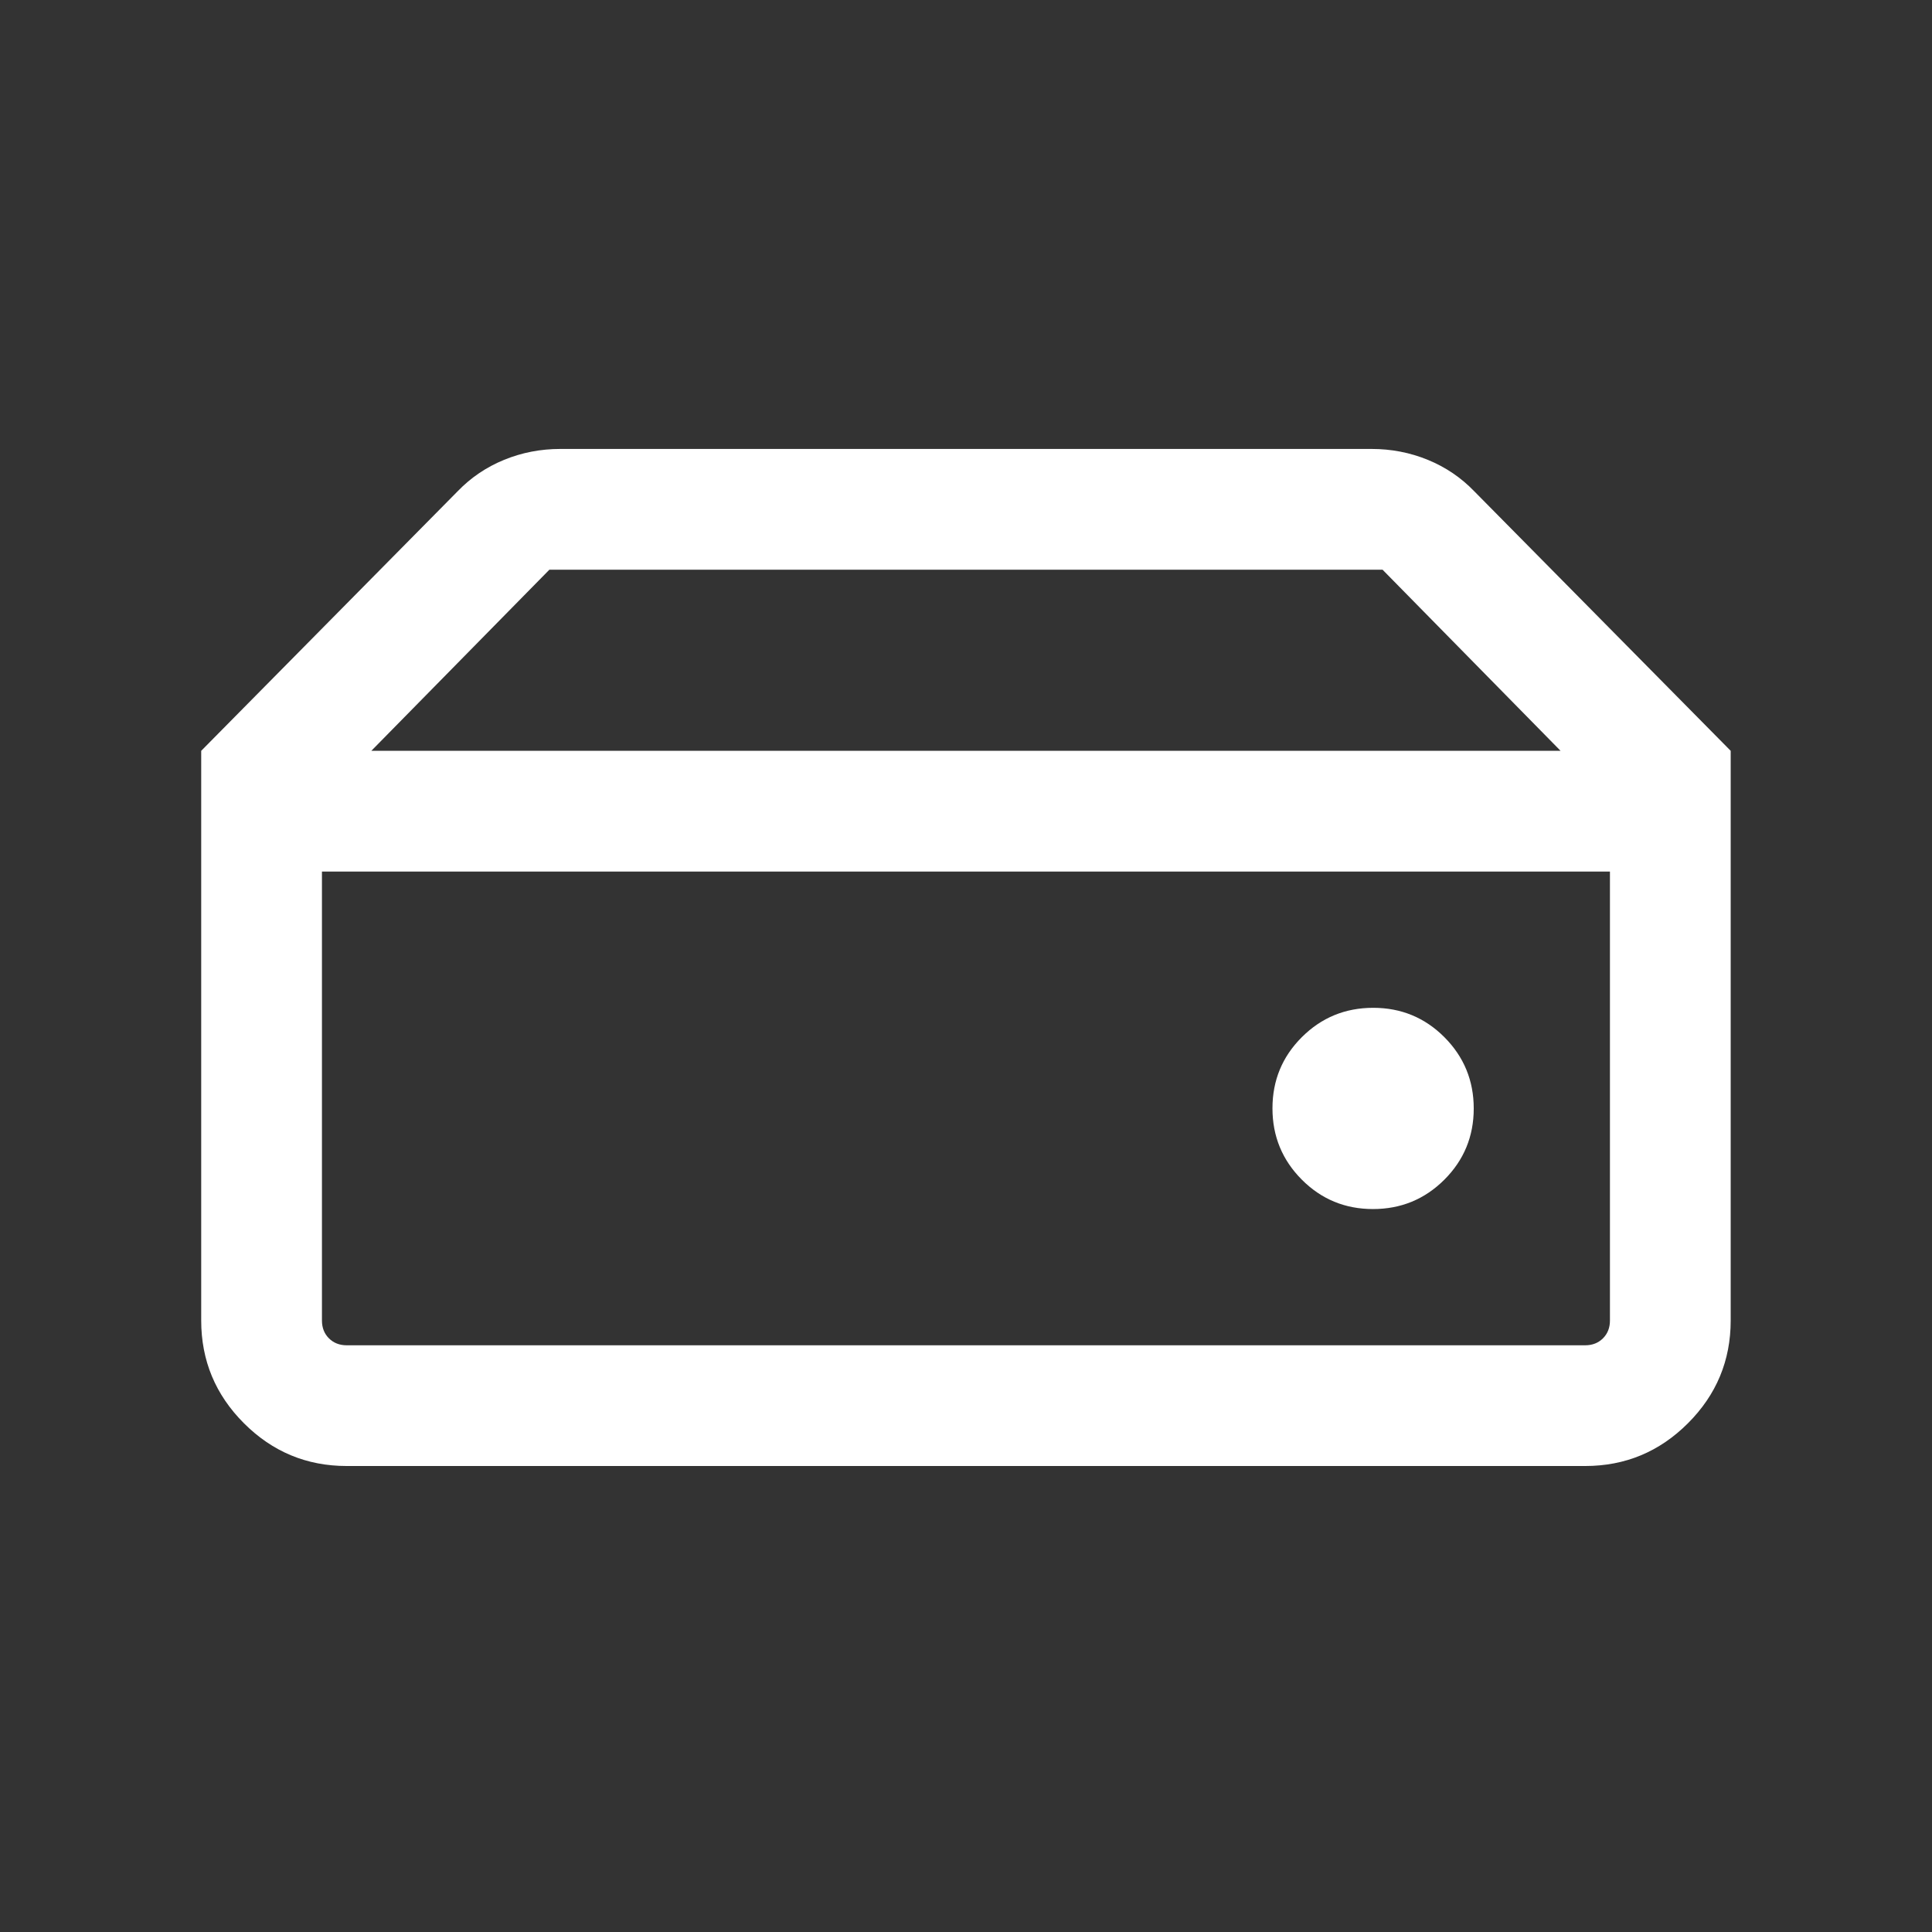 <svg width="56" height="56" viewBox="0 0 56 56" fill="none" xmlns="http://www.w3.org/2000/svg">
<rect x="0" y="0" width="56" height="56" fill="#333333" stroke="none"/>
<g clip-path="url(#clip0_1130_36366)">
<mask id="mask0_1130_36366" style="mask-type:alpha" maskUnits="userSpaceOnUse" x="0" y="0" width="56" height="56">
<rect width="56" height="56" fill="#D9D9D9"/>
</mask>
<g mask="url(#mask0_1130_36366)">
<path d="M10.05 38.994H45.947C46.157 38.994 46.329 38.926 46.463 38.792C46.598 38.657 46.665 38.485 46.665 38.276V25.263H9.332V38.276C9.332 38.485 9.399 38.657 9.534 38.792C9.669 38.926 9.841 38.994 10.05 38.994ZM39.797 35.045C40.607 35.045 41.296 34.761 41.864 34.195C42.432 33.628 42.717 32.94 42.717 32.131C42.717 31.321 42.433 30.633 41.867 30.064C41.3 29.496 40.612 29.212 39.803 29.212C38.993 29.212 38.304 29.495 37.736 30.061C37.167 30.628 36.883 31.316 36.883 32.126C36.883 32.935 37.167 33.624 37.733 34.192C38.3 34.761 38.988 35.045 39.797 35.045ZM50.165 21.763H45.234L40.074 16.513H15.924L10.763 21.763H5.832L13.263 14.242C13.646 13.845 14.095 13.54 14.611 13.329C15.126 13.118 15.669 13.013 16.238 13.013H39.76C40.328 13.013 40.871 13.118 41.387 13.329C41.902 13.54 42.352 13.845 42.734 14.242L50.165 21.763ZM10.05 42.493C8.89 42.493 7.897 42.08 7.071 41.254C6.245 40.428 5.832 39.435 5.832 38.276V21.763H50.165V38.276C50.165 39.435 49.752 40.428 48.926 41.254C48.1 42.08 47.107 42.493 45.947 42.493H10.05Z" fill="white"/>
</g>
</g>
<defs>
<clipPath id="clip0_1130_36366">
<rect width="56" height="56" fill="white"/>
</clipPath>
</defs>
</svg>
